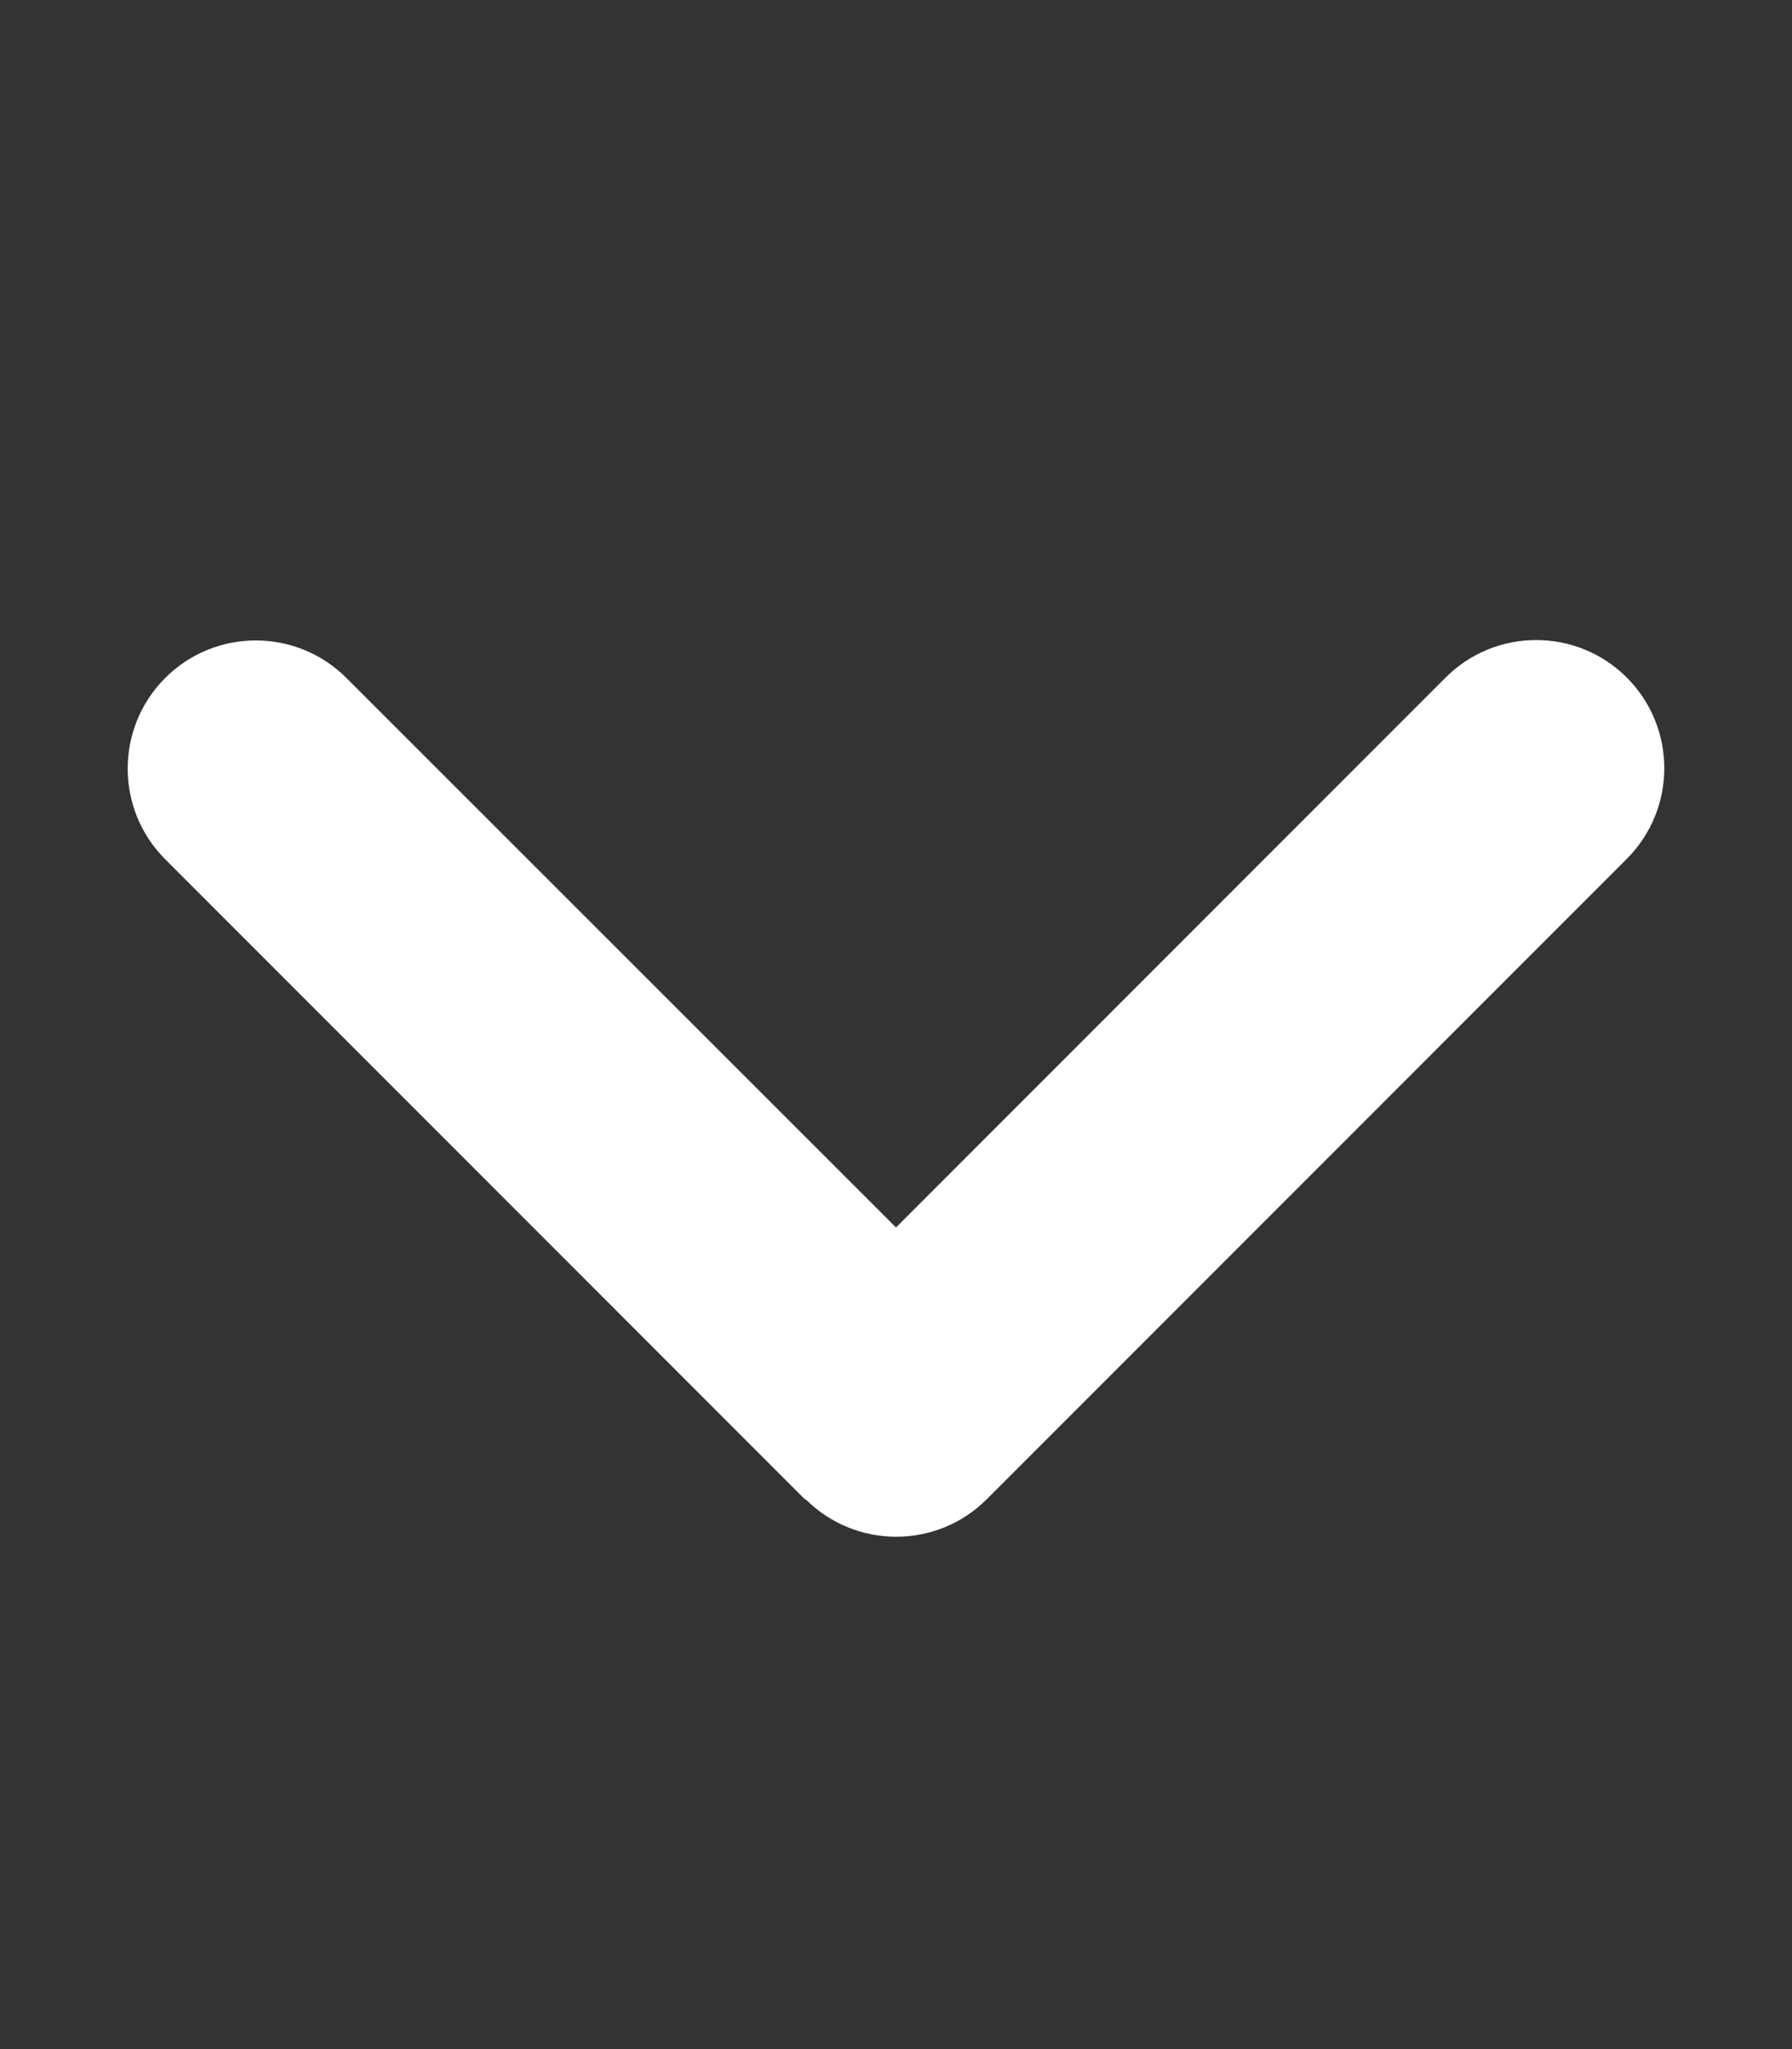 <svg version="1.2" xmlns="http://www.w3.org/2000/svg" viewBox="0 0 448 512" width="448" height="512"><rect x="0" y="0" width="448" height="512" fill="#333333" stroke="none"/><style>.a{fill:#fff}</style><path class="a" d="m201.4 374.6c12.5 12.5 32.8 12.5 45.3 0l160-160c12.5-12.5 12.5-32.8 0-45.3-12.5-12.5-32.8-12.5-45.3 0l-137.4 137.4-137.4-137.3c-12.5-12.5-32.8-12.5-45.3 0-12.5 12.5-12.5 32.8 0 45.3l160 160z"/></svg>